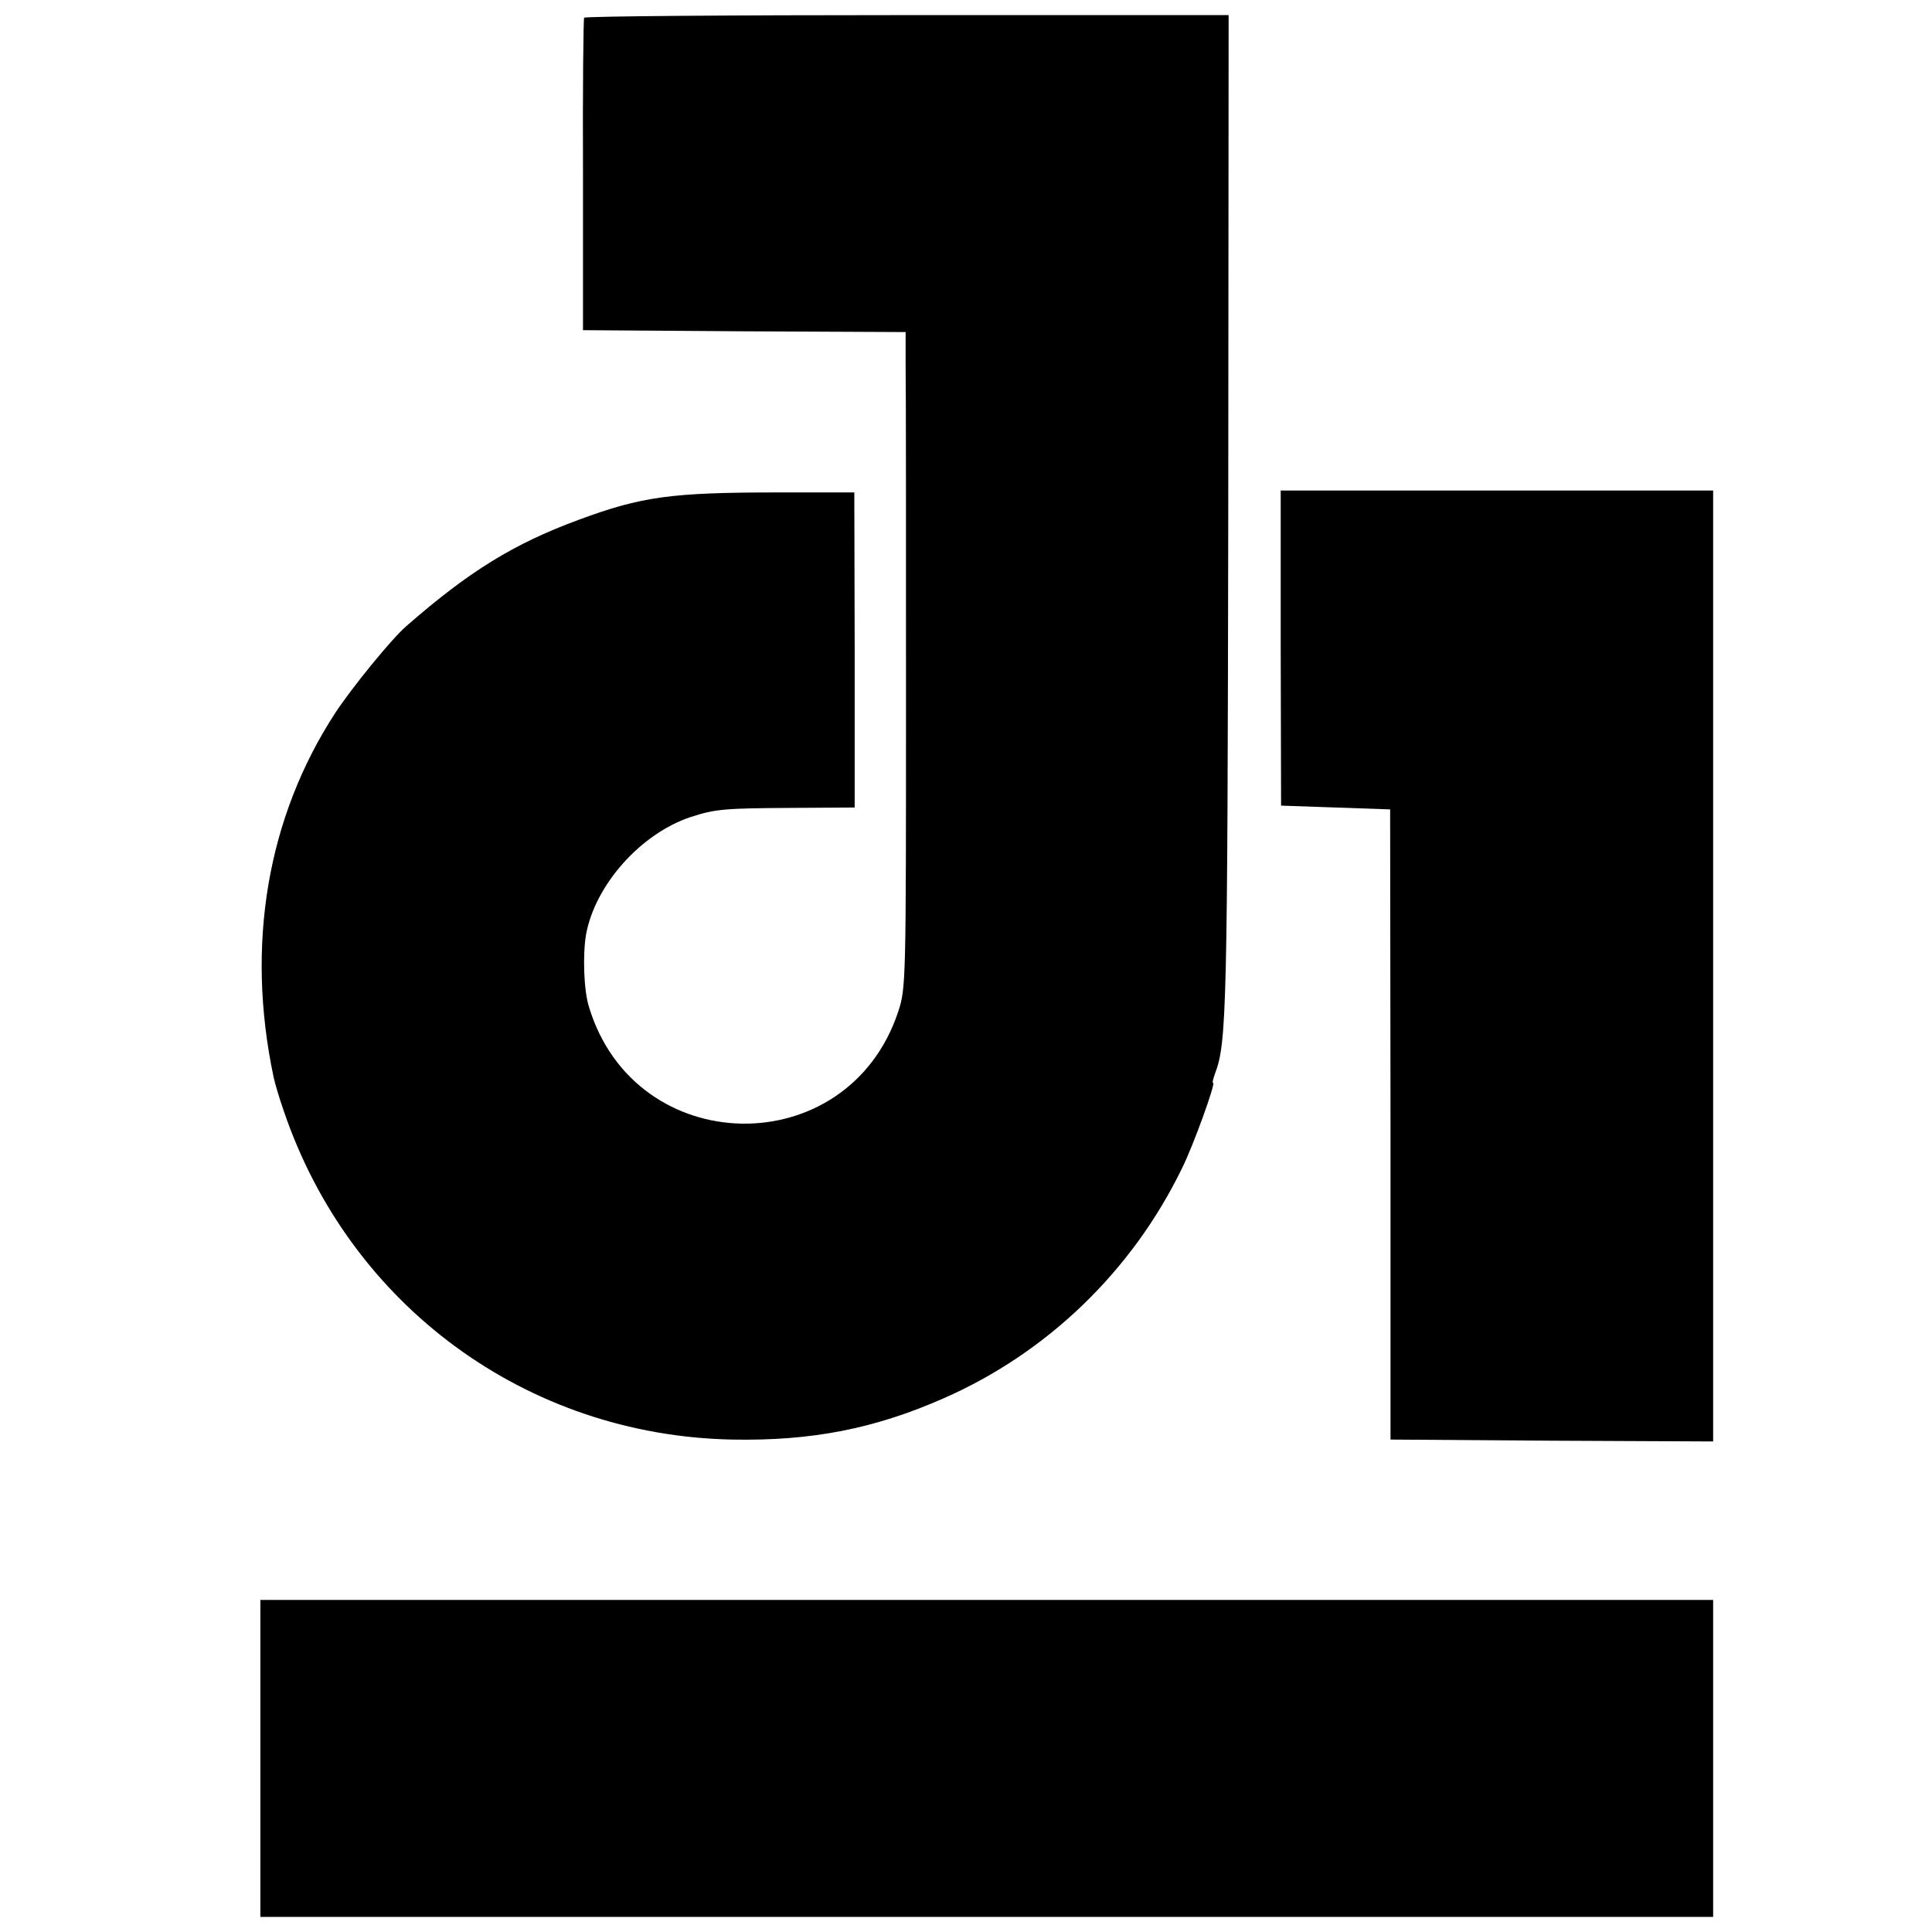 <?xml version="1.0" standalone="no"?>
<!DOCTYPE svg PUBLIC "-//W3C//DTD SVG 20010904//EN"
 "http://www.w3.org/TR/2001/REC-SVG-20010904/DTD/svg10.dtd">
<svg version="1.0" xmlns="http://www.w3.org/2000/svg"
 width="512pt" height="512pt" viewBox="0 0 512 512"
 preserveAspectRatio="xMidYMid meet">
<g transform="translate(0,512) scale(0.1,-0.1)"
fill="#000000" stroke="none">
<path d="M1548 5073 c-2 -5 -4 -192 -3 -418 l0 -410 428 -3 427 -2 0 -93 c1
-50 1 -441 1 -869 0 -763 0 -777 -21 -840 -134 -401 -696 -392 -819 13 -14 43
-17 139 -8 192 24 132 145 268 278 312 65 21 88 23 269 24 l165 1 0 418 -1
417 -204 0 c-281 0 -360 -11 -525 -72 -174 -64 -292 -137 -459 -283 -39 -34
-144 -163 -188 -230 -180 -277 -237 -614 -163 -964 3 -15 15 -56 27 -90 175
-516 643 -860 1188 -871 209 -4 376 28 560 109 276 121 500 338 632 609 31 62
90 227 83 227 -3 0 0 11 5 25 31 82 33 169 35 1483 l1 1322 -852 0 c-469 0
-854 -3 -856 -7z"/>
<path d="M3394 3403 l1 -418 145 -5 144 -5 1 -835 0 -835 428 -3 427 -2 0
1260 0 1260 -573 0 -573 0 0 -417z"/>
<path d="M690 460 l0 -420 1925 0 1925 0 0 420 0 420 -1925 0 -1925 0 0 -420z"/>
</g>
</svg>
